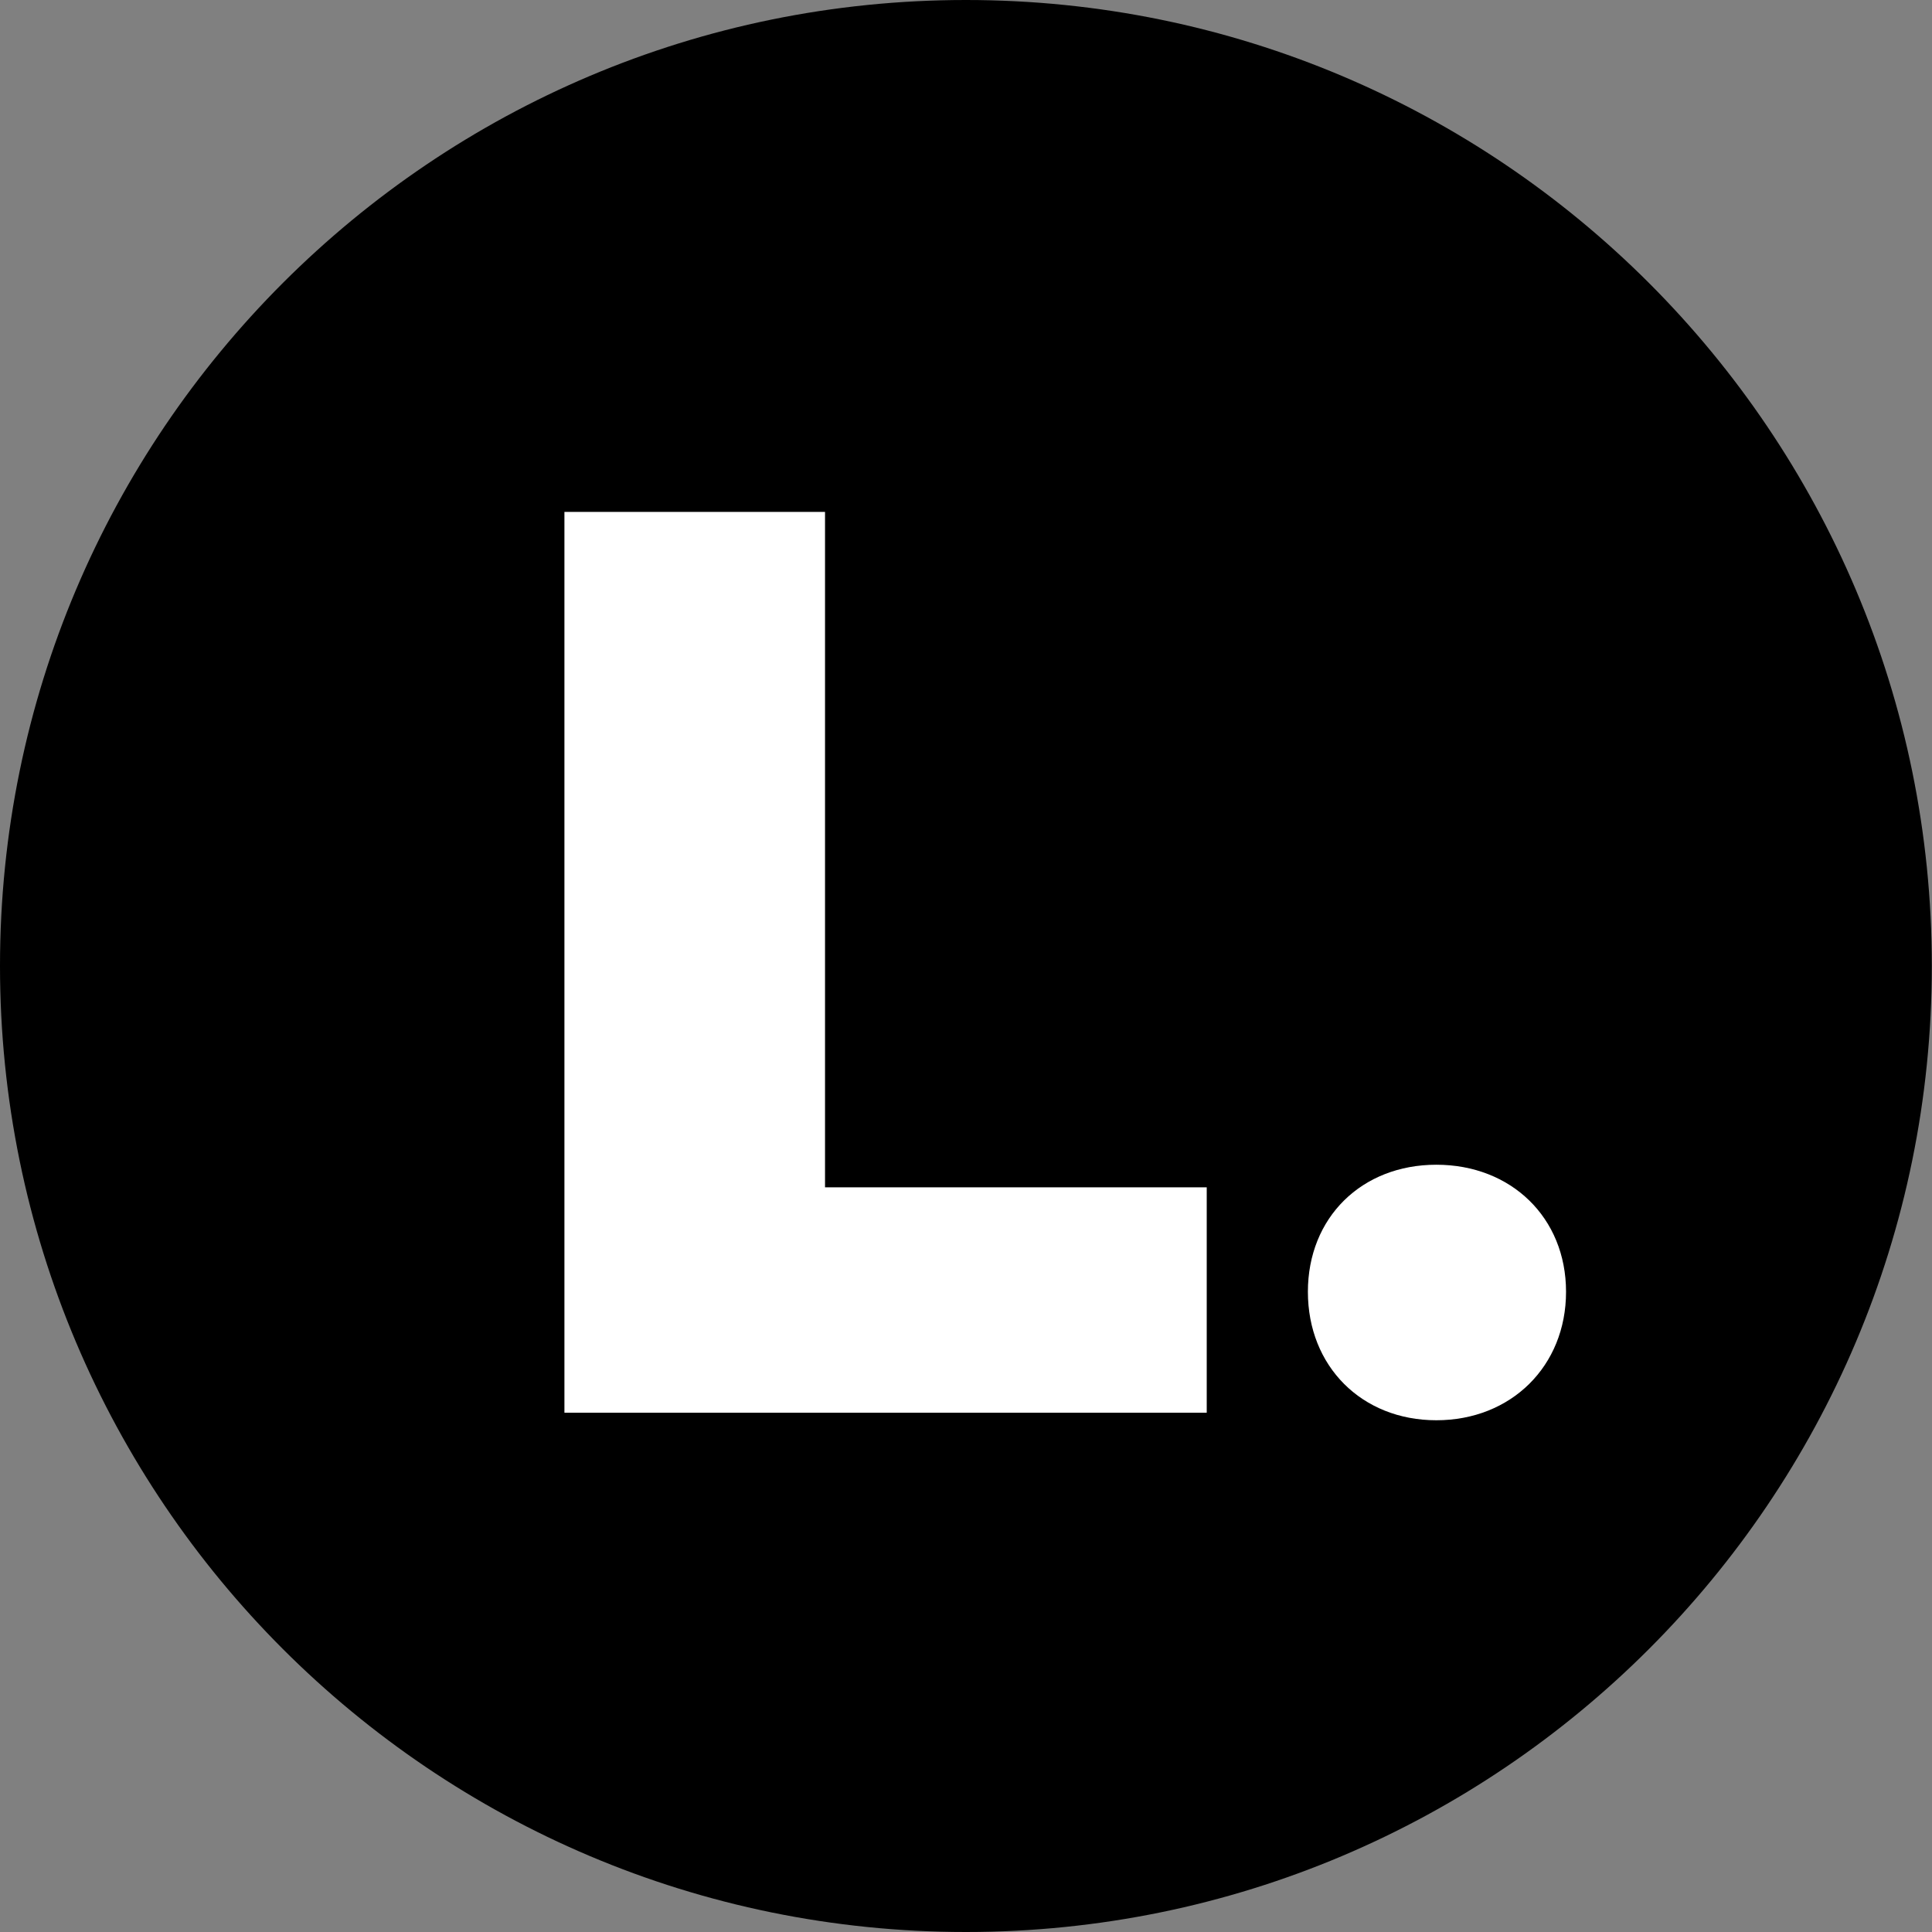 <svg version="1.1" id="Ebene_1" xmlns="http://www.w3.org/2000/svg" xmlns:xlink="http://www.w3.org/1999/xlink" x="0px" y="0px" viewBox="0 0 11.039 11.039" style="enable-background:new 0 0 11.039 11.039;" xml:space="preserve" height="20" width="20">
	<rect x="0" y="0" width="11.039" height="11.039" fill="#808080" stroke="none"/>
	<style type="text/css">
		.st0{clip-path:url(#SVGID_2_);enable-background:new    ;}
        .st1{clip-path:url(#SVGID_4_);}
        .st2{clip-path:url(#SVGID_2_);fill:#FFFFFF;}
	</style>
	<g>
		<defs>
			<rect id="SVGID_1_" width="11.039" height="11.039" />
		</defs>
		<clipPath id="SVGID_2_">
			<use xlink:href="#SVGID_1_" style="overflow:visible;" />
		</clipPath>
		<g class="st0">
			<g>
				<defs>
					<rect id="SVGID_3_" x="-9" y="-7" width="35.208" height="22.043" />
				</defs>
				<clipPath id="SVGID_4_">
					<use xlink:href="#SVGID_3_" style="overflow:visible;" />
				</clipPath>
				<path class="st1" d="M5.519,11.039c3.048,0,5.519-2.471,5.519-5.52C11.038,2.471,8.567,0,5.519,0S0,2.471,0,5.519     C0,8.568,2.471,11.039,5.519,11.039" />
				<g class="st1">
				</g>
			</g>
		</g>
		<path class="st2" d="M8.207,6.655c-0.427,0-0.734,0.302-0.734,0.726c0,0.425,0.307,0.734,0.734,0.734   c0.427,0,0.741-0.309,0.741-0.734C8.948,6.957,8.634,6.655,8.207,6.655 M3.225,8.072h3.67V6.784H4.714V2.925H3.225V8.072z" />
	</g>
	<g>
	</g>
	<g>
	</g>
	<g>
	</g>
	<g>
	</g>
	<g>
	</g>
	<g>
	</g>
	<g>
	</g>
	<g>
	</g>
	<g>
	</g>
	<g>
	</g>
	<g>
	</g>
</svg>
